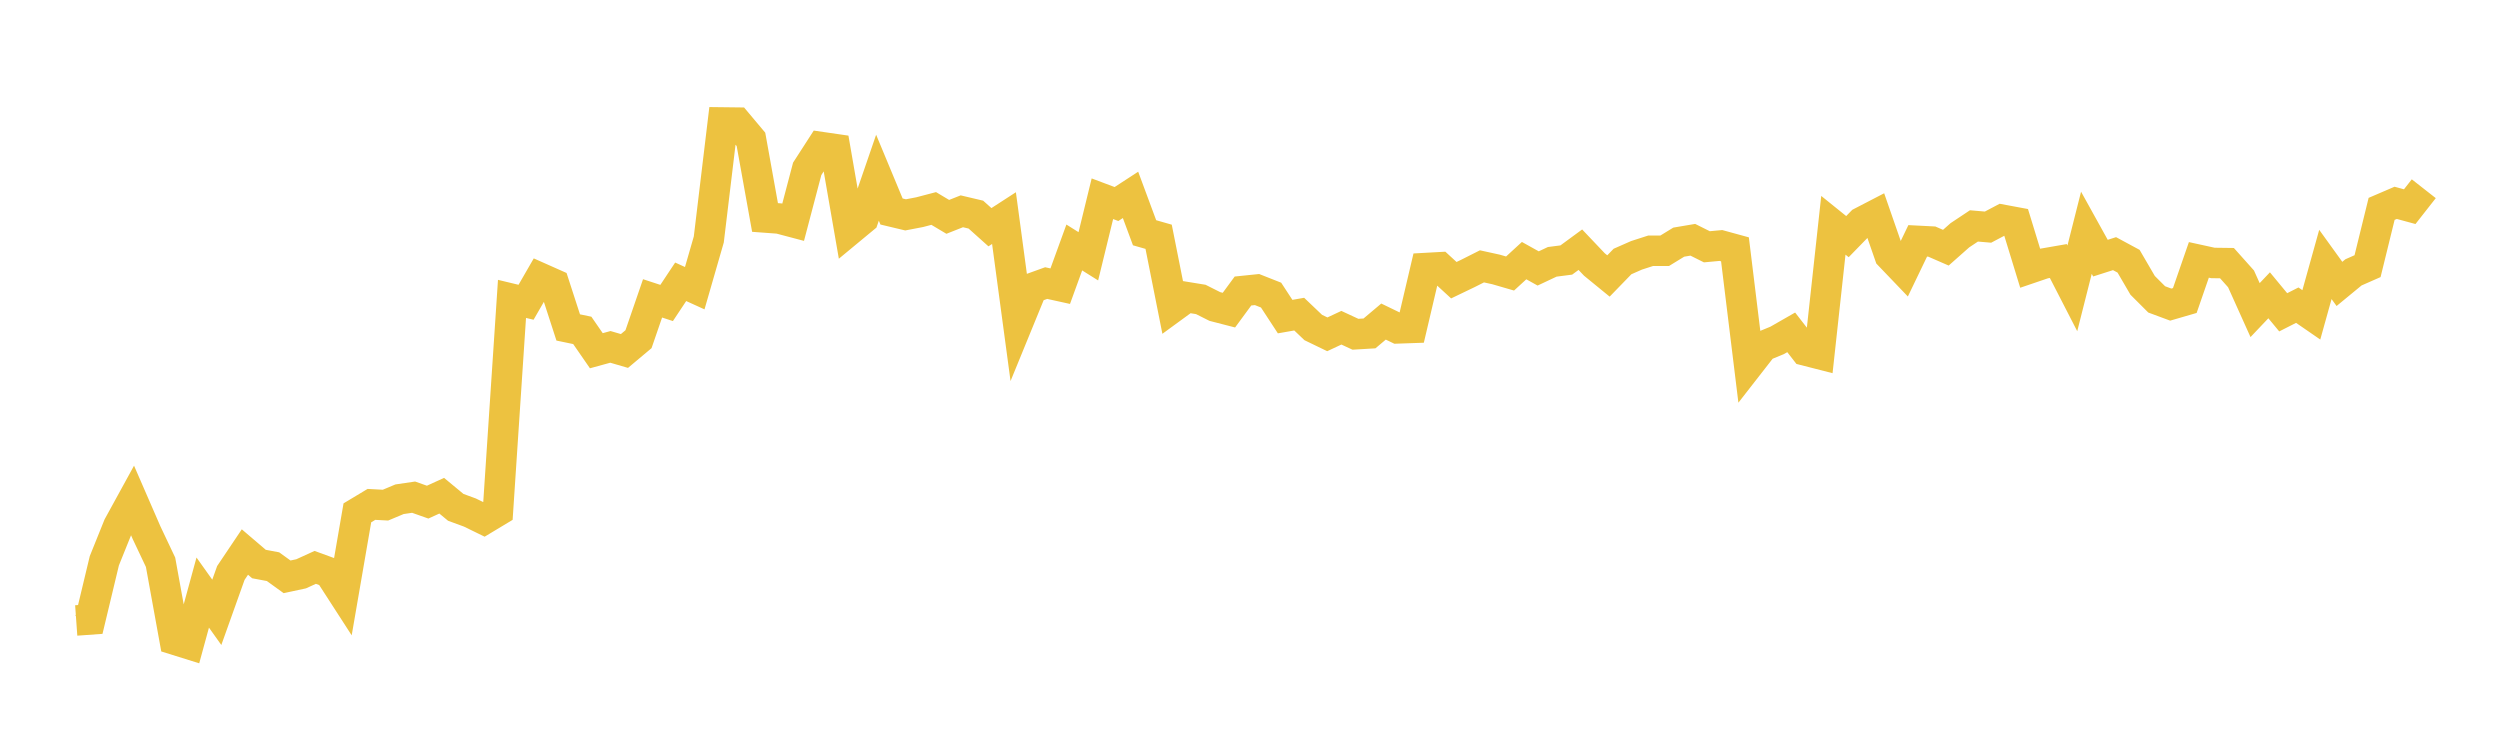 <svg width="164" height="48" xmlns="http://www.w3.org/2000/svg" xmlns:xlink="http://www.w3.org/1999/xlink"><path fill="none" stroke="rgb(237,194,64)" stroke-width="2" d="M5,40.702L5.922,40.636L6.844,36.788L7.766,34.5L8.689,32.817L9.611,34.937L10.533,36.885L11.455,41.961L12.377,42.249L13.299,38.872L14.222,40.169L15.144,37.586L16.066,36.213L16.988,37.001L17.91,37.174L18.832,37.84L19.754,37.642L20.677,37.22L21.599,37.557L22.521,38.984L23.443,33.642L24.365,33.088L25.287,33.137L26.21,32.75L27.132,32.614L28.054,32.94L28.976,32.519L29.898,33.282L30.82,33.62L31.743,34.07L32.665,33.515L33.587,19.607L34.509,19.828L35.431,18.23L36.353,18.64L37.275,21.481L38.198,21.673L39.12,23.008L40.042,22.755L40.964,23.024L41.886,22.251L42.808,19.573L43.731,19.875L44.653,18.486L45.575,18.905L46.497,15.708L47.419,8.034L48.341,8.045L49.263,9.143L50.186,14.267L51.108,14.335L52.03,14.579L52.952,11.077L53.874,9.648L54.796,9.782L55.719,15.102L56.641,14.339L57.563,11.657L58.485,13.875L59.407,14.095L60.329,13.918L61.251,13.676L62.174,14.226L63.096,13.861L64.018,14.079L64.94,14.905L65.862,14.308L66.784,21.157L67.707,18.903L68.629,18.57L69.551,18.773L70.473,16.235L71.395,16.813L72.317,13.037L73.24,13.384L74.162,12.784L75.084,15.269L76.006,15.532L76.928,20.166L77.85,19.493L78.772,19.643L79.695,20.107L80.617,20.345L81.539,19.09L82.461,18.995L83.383,19.359L84.305,20.769L85.228,20.607L86.15,21.485L87.072,21.931L87.994,21.499L88.916,21.927L89.838,21.872L90.76,21.095L91.683,21.542L92.605,21.51L93.527,17.584L94.449,17.533L95.371,18.381L96.293,17.938L97.216,17.473L98.138,17.675L99.06,17.943L99.982,17.097L100.904,17.61L101.826,17.176L102.749,17.057L103.671,16.38L104.593,17.351L105.515,18.104L106.437,17.154L107.359,16.748L108.281,16.451L109.204,16.45L110.126,15.885L111.048,15.729L111.97,16.189L112.892,16.104L113.814,16.357L114.737,23.893L115.659,22.71L116.581,22.33L117.503,21.802L118.425,22.99L119.347,23.226L120.269,14.779L121.192,15.523L122.114,14.576L123.036,14.098L123.958,16.753L124.88,17.716L125.802,15.8L126.725,15.847L127.647,16.249L128.569,15.433L129.491,14.82L130.413,14.9L131.335,14.413L132.257,14.585L133.18,17.597L134.102,17.283L135.024,17.123L135.946,18.916L136.868,15.27L137.79,16.934L138.713,16.639L139.635,17.137L140.557,18.719L141.479,19.64L142.401,19.982L143.323,19.714L144.246,17.048L145.168,17.25L146.09,17.262L147.012,18.294L147.934,20.343L148.856,19.371L149.778,20.487L150.701,20.019L151.623,20.655L152.545,17.347L153.467,18.625L154.389,17.866L155.311,17.46L156.234,13.702L157.156,13.306L158.078,13.557L159,12.381"></path></svg>
